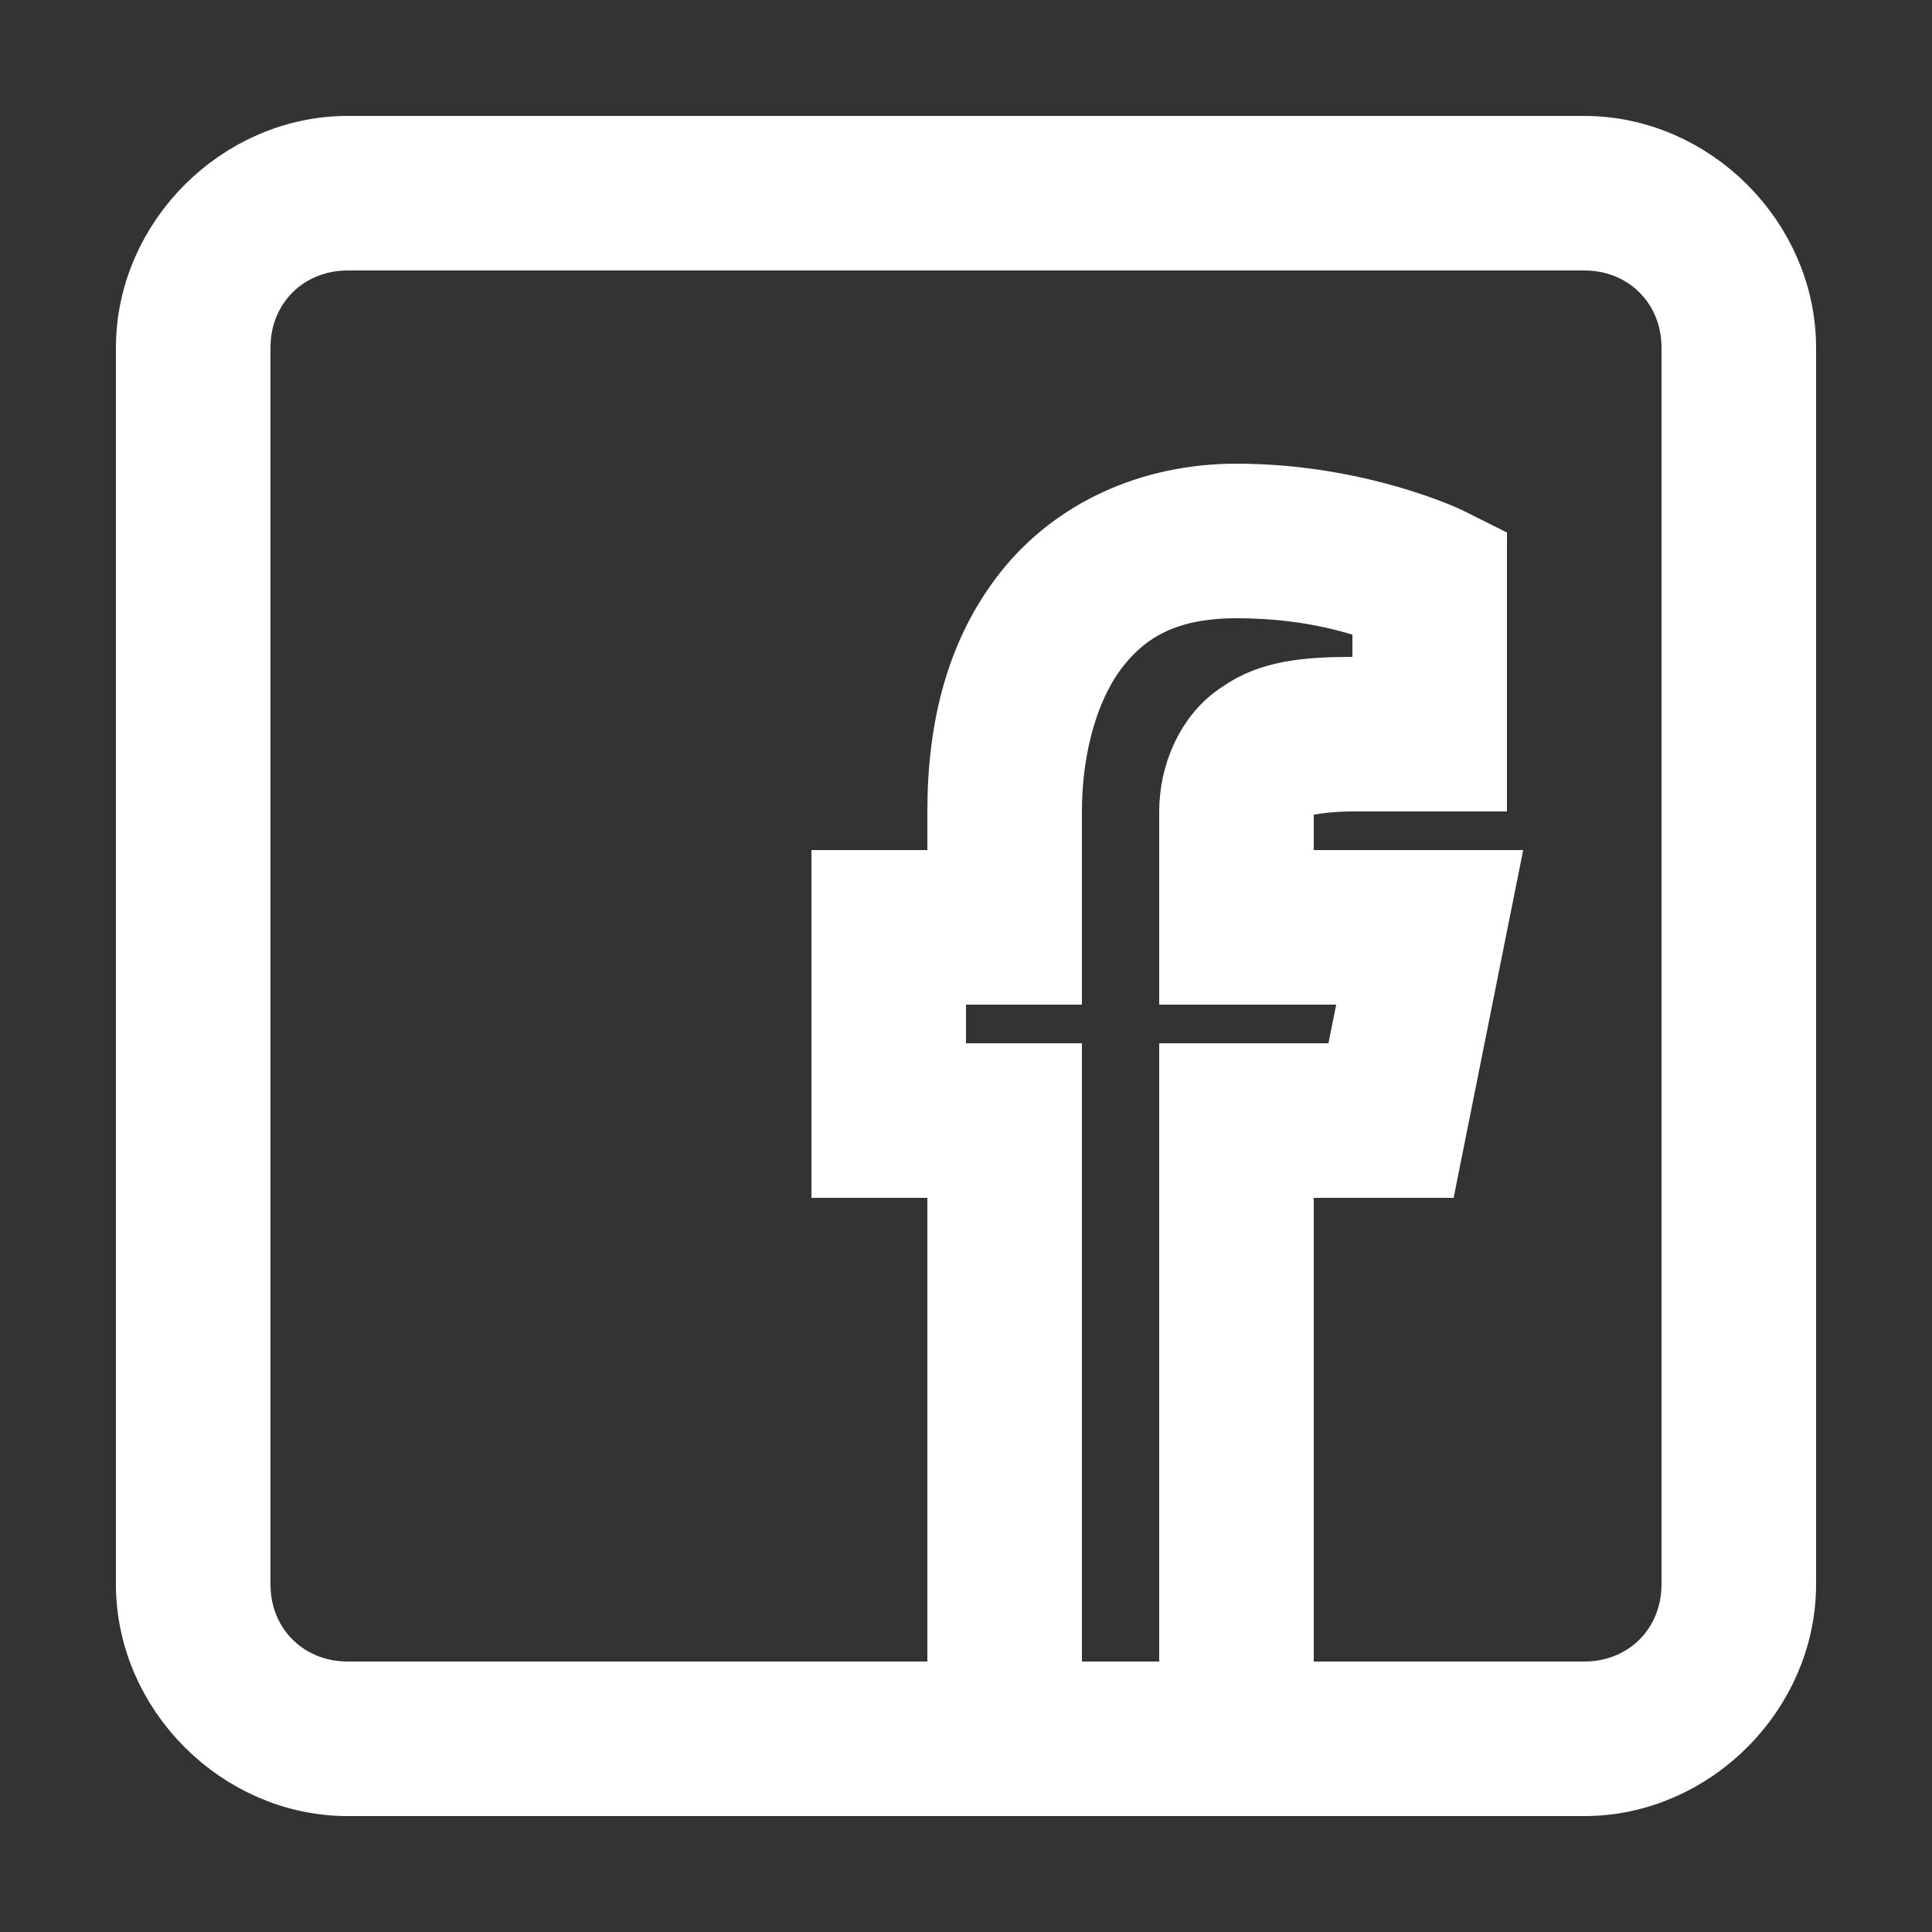 <?xml version="1.0" encoding="utf-8"?>
<!-- Generator: Adobe Illustrator 26.1.0, SVG Export Plug-In . SVG Version: 6.00 Build 0)  -->
<svg version="1.1" id="Layer_1" xmlns="http://www.w3.org/2000/svg" xmlns:xlink="http://www.w3.org/1999/xlink" x="0px" y="0px"
	 viewBox="0 0 50 50" style="enable-background:new 0 0 50 50;" xml:space="preserve">
<rect x="0" y="0" width="50" height="50" fill="#333333" stroke="none"/>
<style type="text/css">
	.st0{fill:#FFFFFF;stroke:#FFFFFF;stroke-width:2;stroke-miterlimit:10;}
</style>
<path class="st0" d="M9,4C6.3,4,4,6.3,4,9v32c0,2.7,2.3,5,5,5h16.8c0.1,0,0.2,0,0.3,0h5.7c0.1,0,0.2,0,0.3,0H41c2.7,0,5-2.3,5-5V9
	c0-2.7-2.3-5-5-5H9z M9,6h32c1.7,0,3,1.3,3,3v32c0,1.7-1.3,3-3,3h-8V30h3.8l1.4-7H33v-2c0-0.6,0.1-0.6,0.2-0.7S34,20,35,20h3v-5.6
	l-0.6-0.3c0,0-2.3-1.1-5.4-1.1c-2.2,0-4.1,0.9-5.3,2.4S25,18.8,25,21v2h-3v7h3v14H9c-1.7,0-3-1.3-3-3V9C6,7.3,7.3,6,9,6z M32,15
	c2.1,0,3.4,0.5,4,0.7V18h-1c-1.2,0-2.1,0.1-2.8,0.6C31.4,19.1,31,20.1,31,21v4h4.8l-0.6,3H31v16h-4V28h-3v-3h3v-4
	c0-1.8,0.5-3.4,1.3-4.4S30.2,15,32,15z"/>
</svg>
